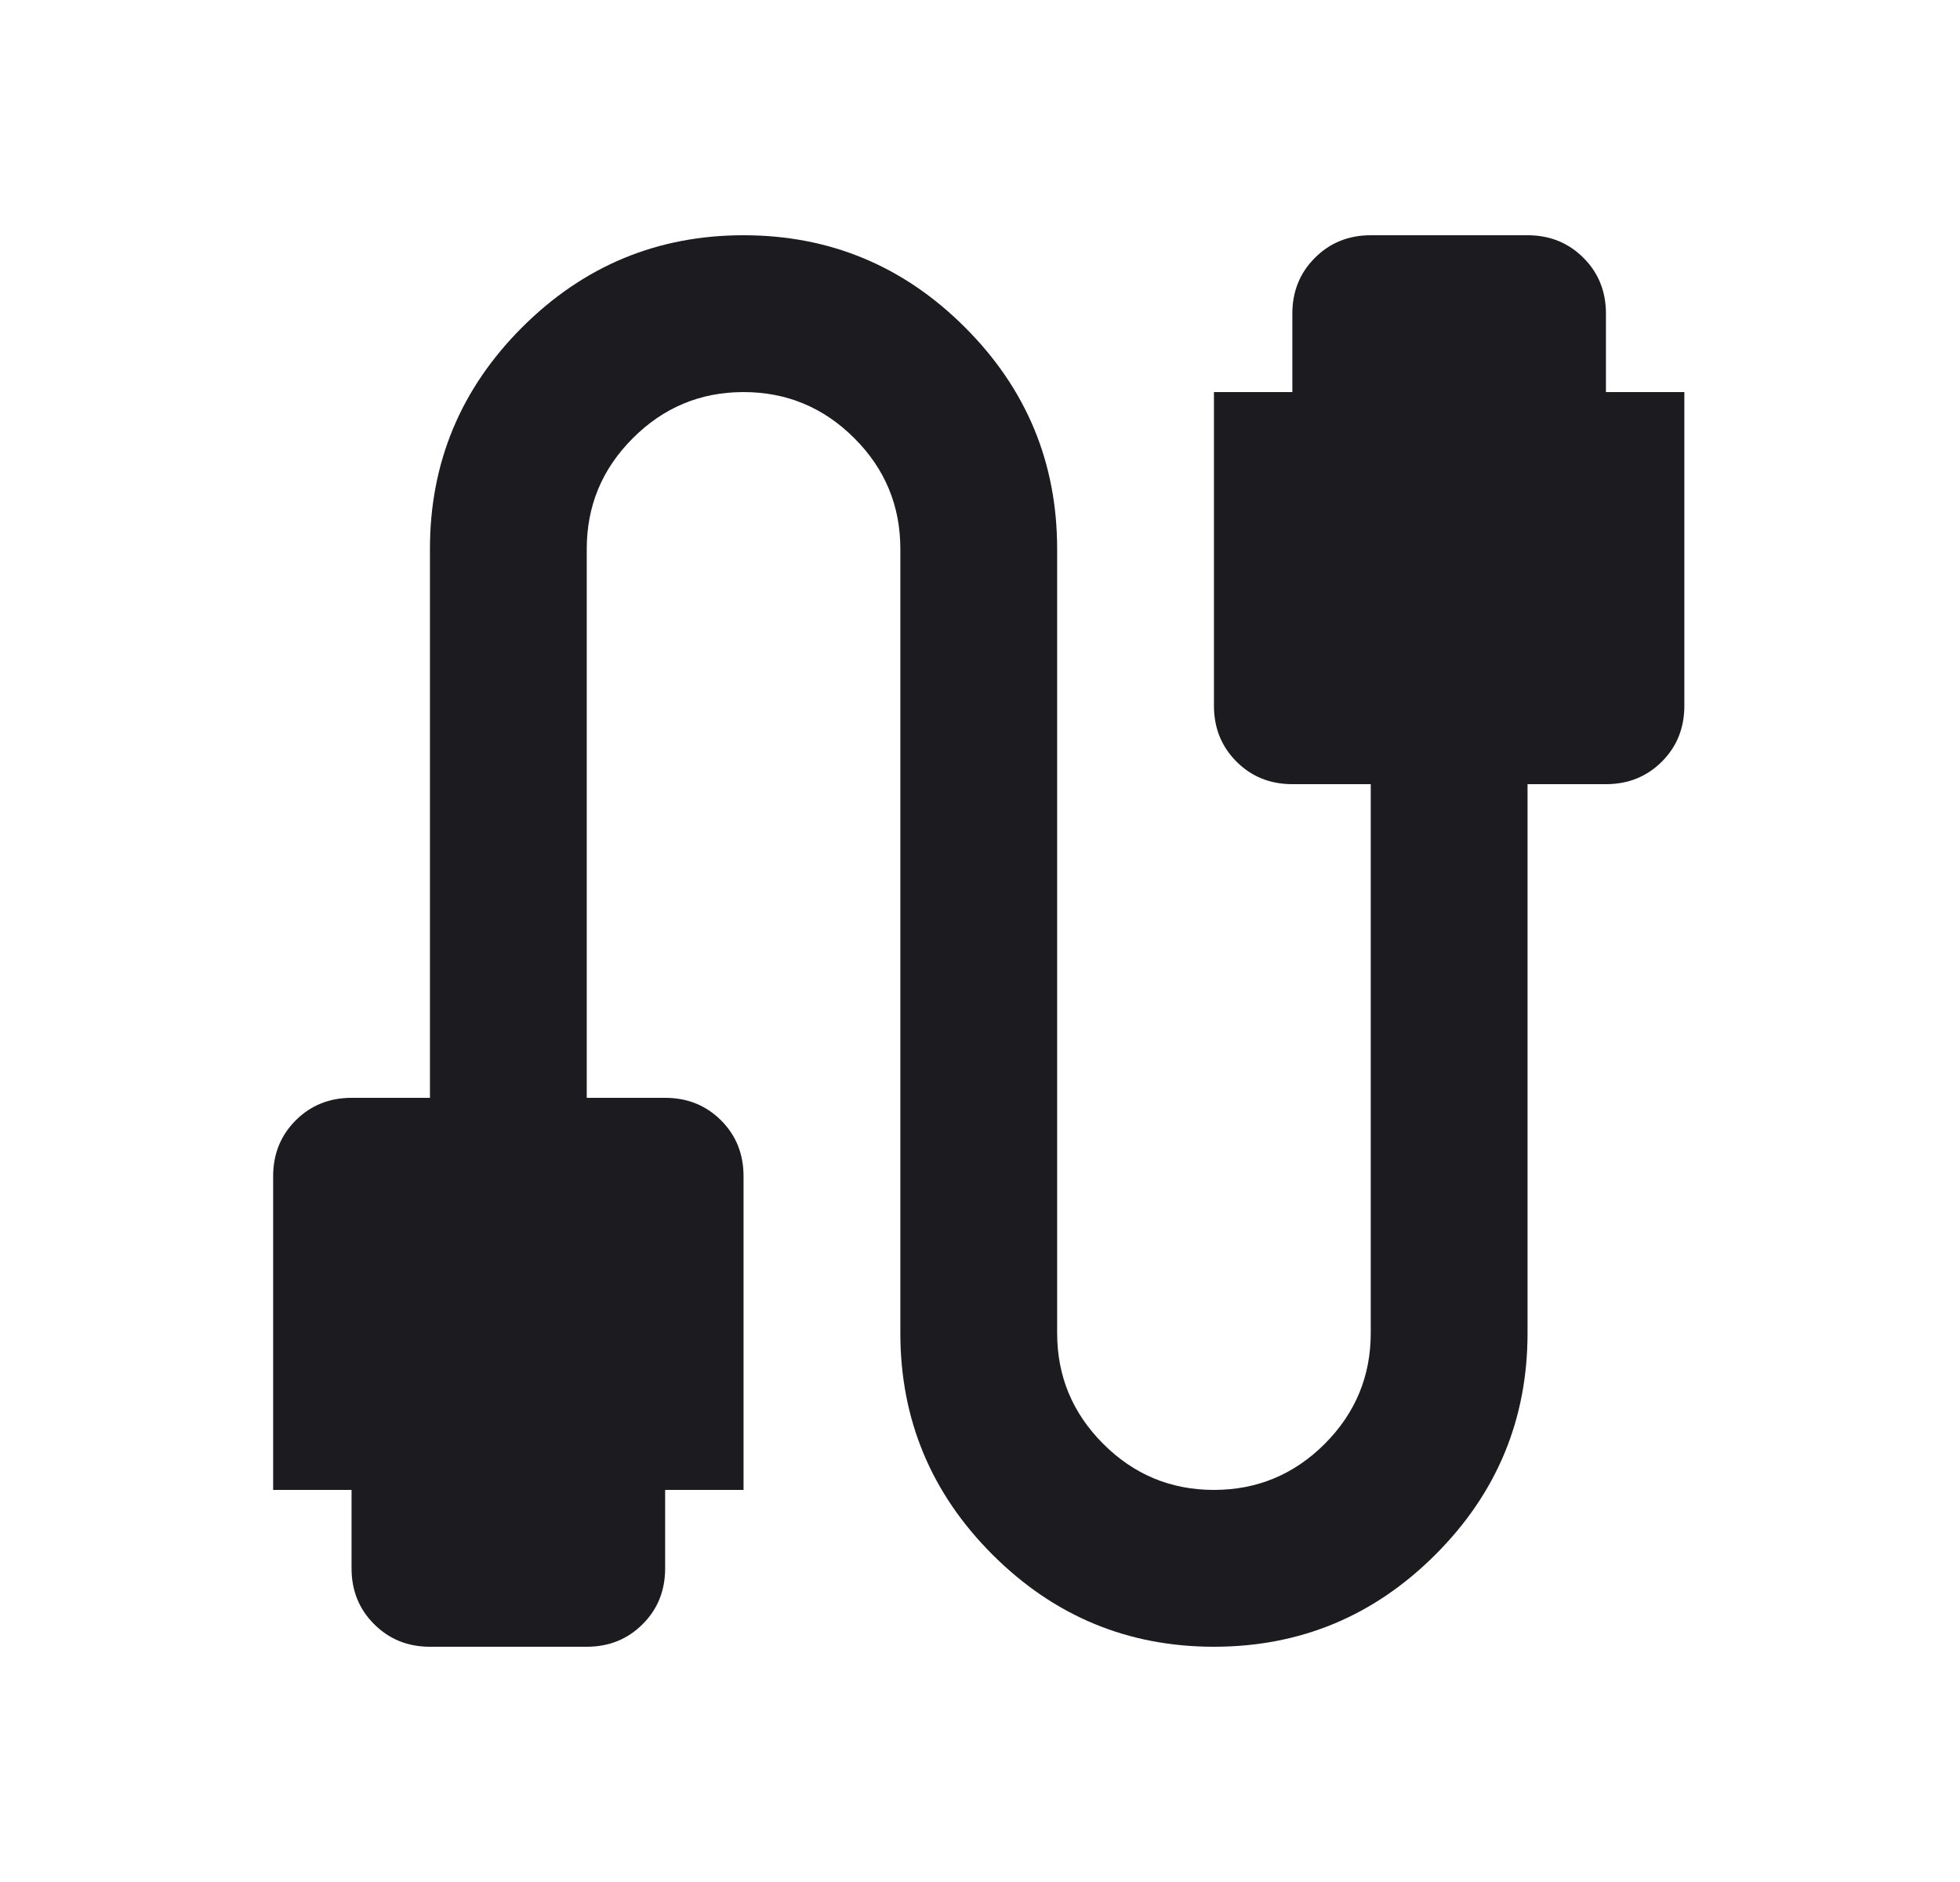<svg width="25" height="24" viewBox="0 0 25 24" fill="none" xmlns="http://www.w3.org/2000/svg">
<mask id="mask0_21572_29624" style="mask-type:alpha" maskUnits="userSpaceOnUse" x="0" y="0" width="25" height="24">
<rect x="0.484" width="24" height="24" fill="#D9D9D9"/>
</mask>
<g mask="url(#mask0_21572_29624)">
<path d="M5.484 21C5.201 21 4.964 20.904 4.772 20.712C4.58 20.521 4.484 20.283 4.484 20V19H3.484V15C3.484 14.717 3.58 14.479 3.772 14.287C3.964 14.096 4.201 14 4.484 14H5.484V7C5.484 5.9 5.876 4.958 6.659 4.175C7.443 3.392 8.384 3 9.484 3C10.584 3 11.526 3.392 12.309 4.175C13.093 4.958 13.484 5.9 13.484 7V17C13.484 17.55 13.68 18.021 14.072 18.413C14.463 18.804 14.934 19 15.484 19C16.034 19 16.505 18.804 16.897 18.413C17.288 18.021 17.484 17.55 17.484 17V10H16.484C16.201 10 15.963 9.904 15.772 9.713C15.58 9.521 15.484 9.283 15.484 9V5H16.484V4C16.484 3.717 16.58 3.479 16.772 3.288C16.963 3.096 17.201 3 17.484 3H19.484C19.768 3 20.005 3.096 20.197 3.288C20.389 3.479 20.484 3.717 20.484 4V5H21.484V9C21.484 9.283 21.389 9.521 21.197 9.713C21.005 9.904 20.768 10 20.484 10H19.484V17C19.484 18.1 19.093 19.042 18.309 19.825C17.526 20.608 16.584 21 15.484 21C14.384 21 13.443 20.608 12.659 19.825C11.876 19.042 11.484 18.1 11.484 17V7C11.484 6.45 11.289 5.979 10.897 5.588C10.505 5.196 10.034 5 9.484 5C8.934 5 8.464 5.196 8.072 5.588C7.68 5.979 7.484 6.45 7.484 7V14H8.484C8.768 14 9.005 14.096 9.197 14.287C9.389 14.479 9.484 14.717 9.484 15V19H8.484V20C8.484 20.283 8.389 20.521 8.197 20.712C8.005 20.904 7.768 21 7.484 21H5.484Z" fill="#1C1B1F"/>
</g>
</svg>
